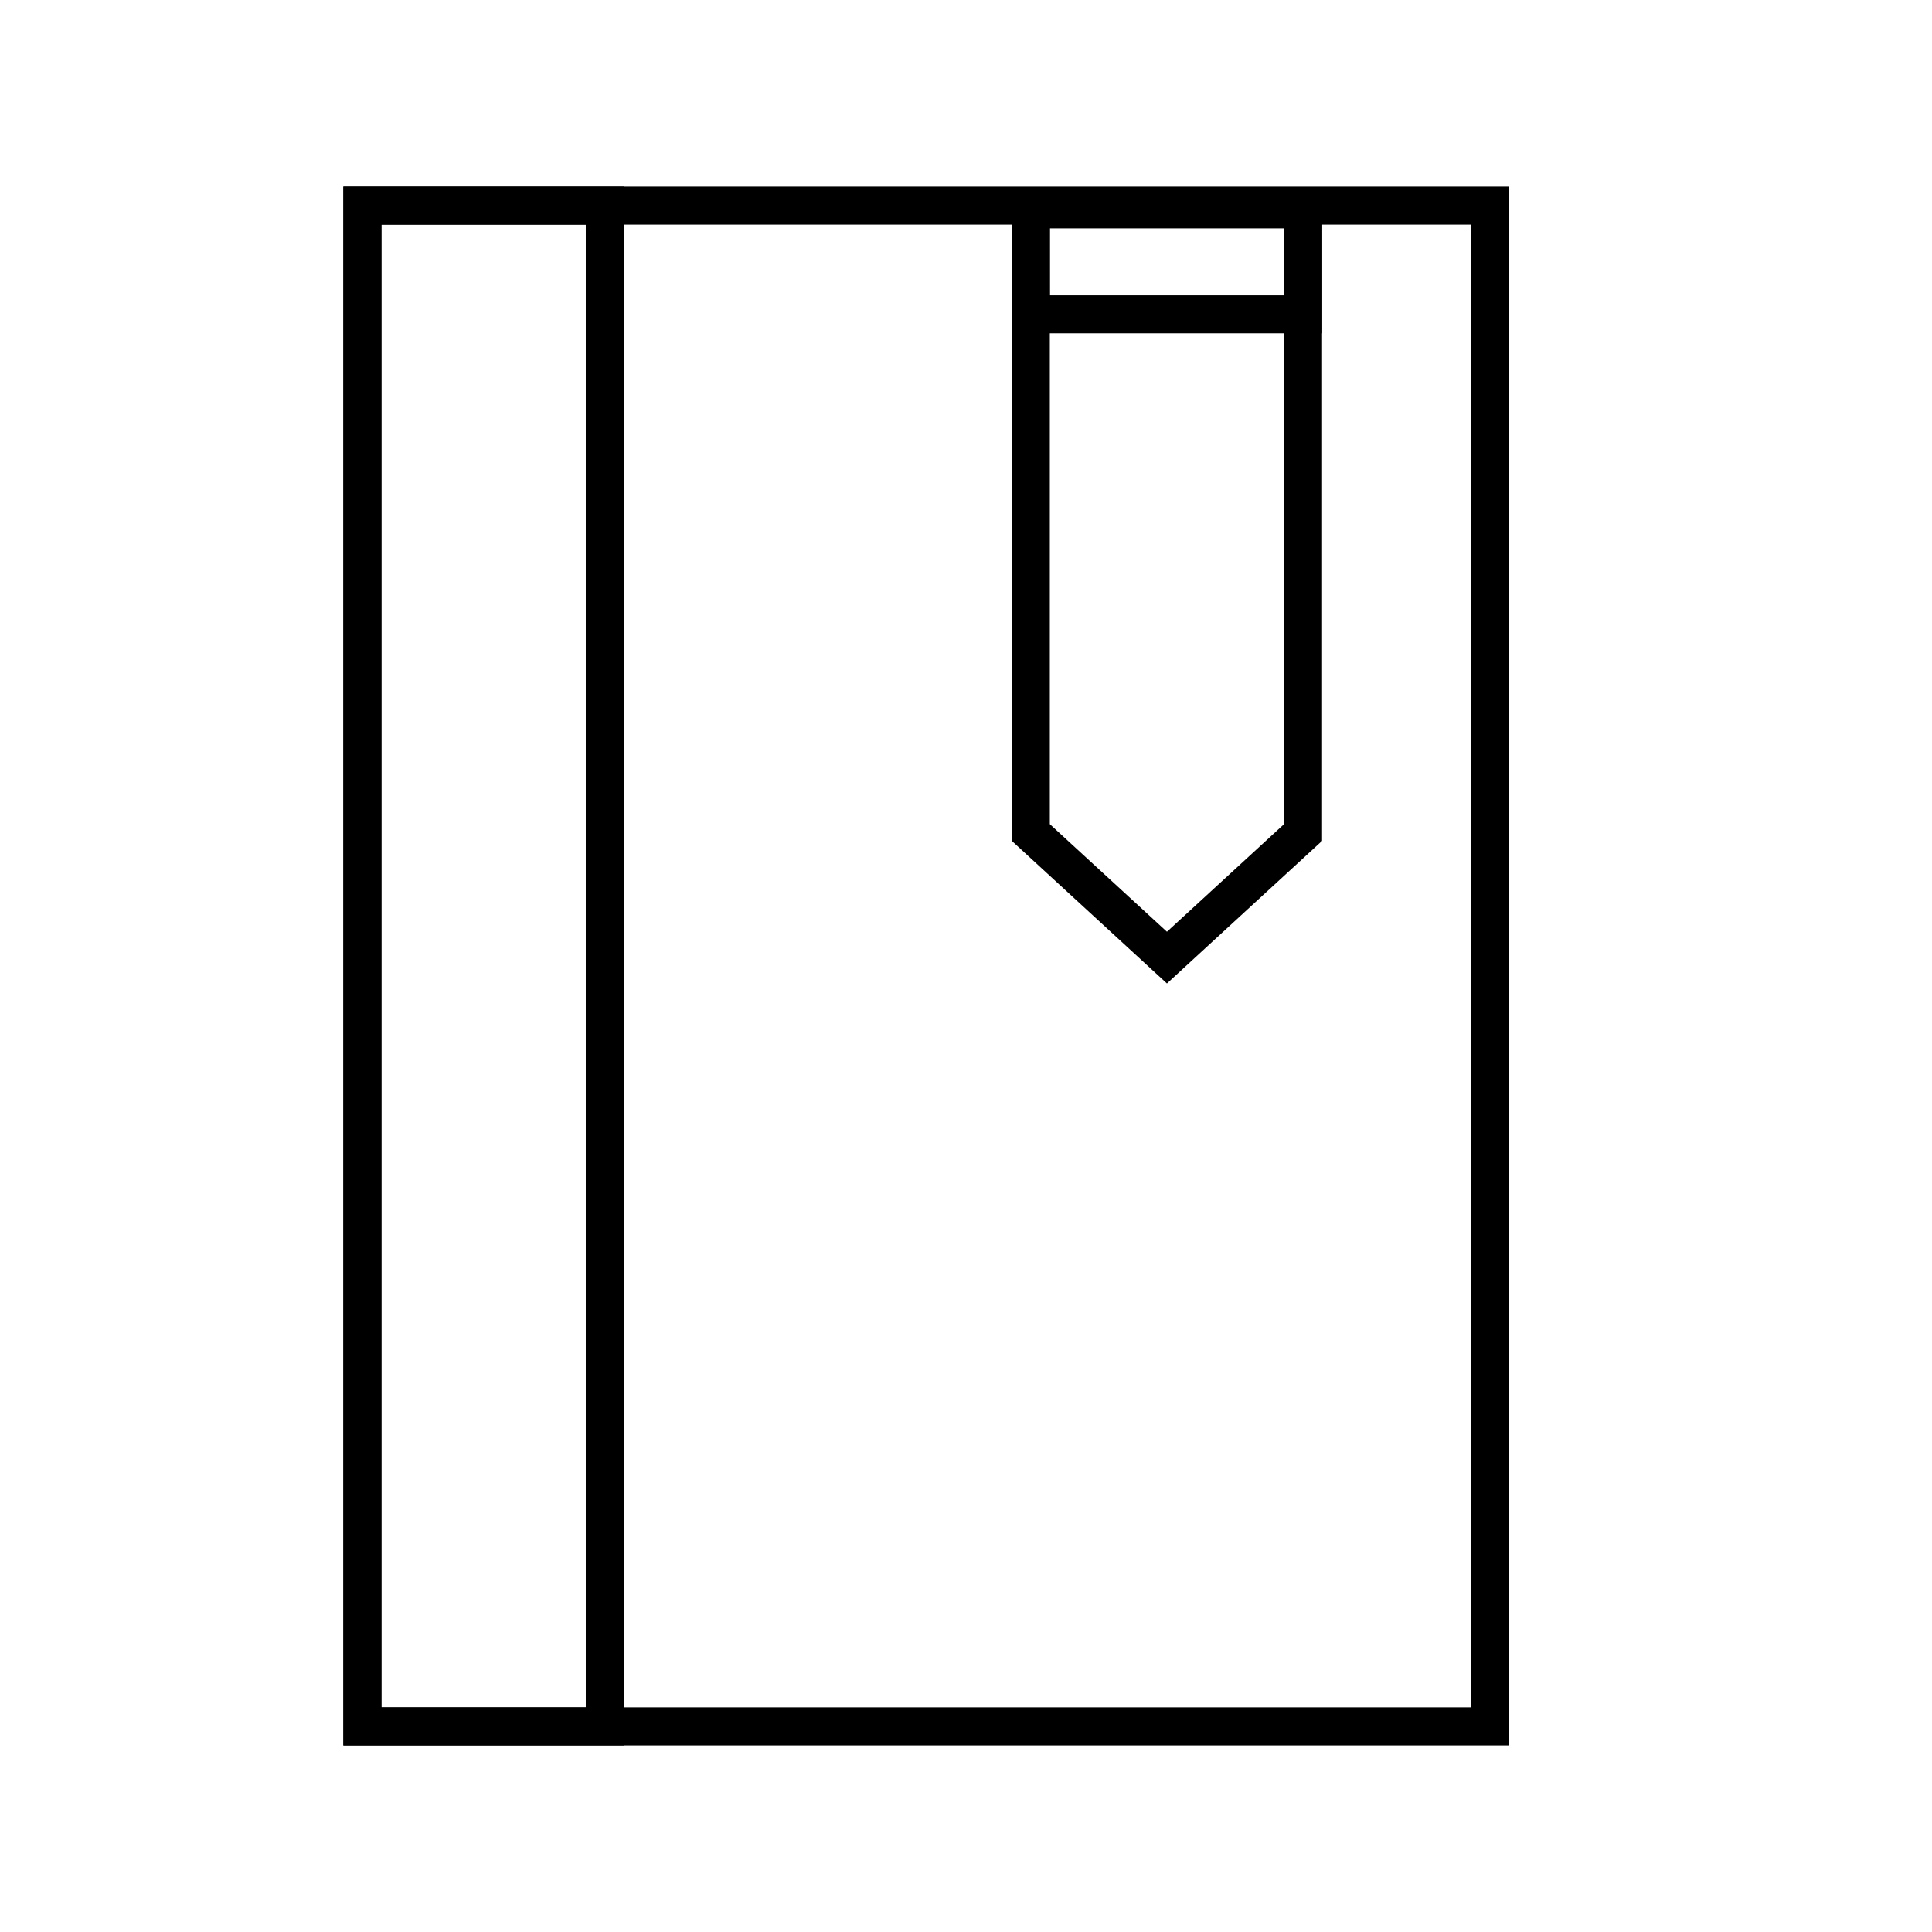 <?xml version="1.0" encoding="UTF-8"?>
<!-- Uploaded to: SVG Repo, www.svgrepo.com, Generator: SVG Repo Mixer Tools -->
<svg fill="#000000" width="800px" height="800px" version="1.1" viewBox="144 144 512 512" xmlns="http://www.w3.org/2000/svg">
 <g>
  <path d="m543.84 606.56h-308.84v-413.12h308.84zm-298.76-10.078h288.68v-392.97h-288.68z"/>
  <path d="m309.31 606.56h-74.312v-413.12h74.312zm-64.234-10.074h54.16v-392.97h-54.16z"/>
  <path d="m453.25 404.63-41.109-37.785v-172.45h82.223v172.45zm-31.035-42.219 31.035 28.516 31.035-28.516v-157.95h-62.07z"/>
  <path d="m494.36 232.33h-82.223v-37.938h82.223zm-72.145-10.078h62.066v-17.785h-62.07z"/>
 </g>
</svg>